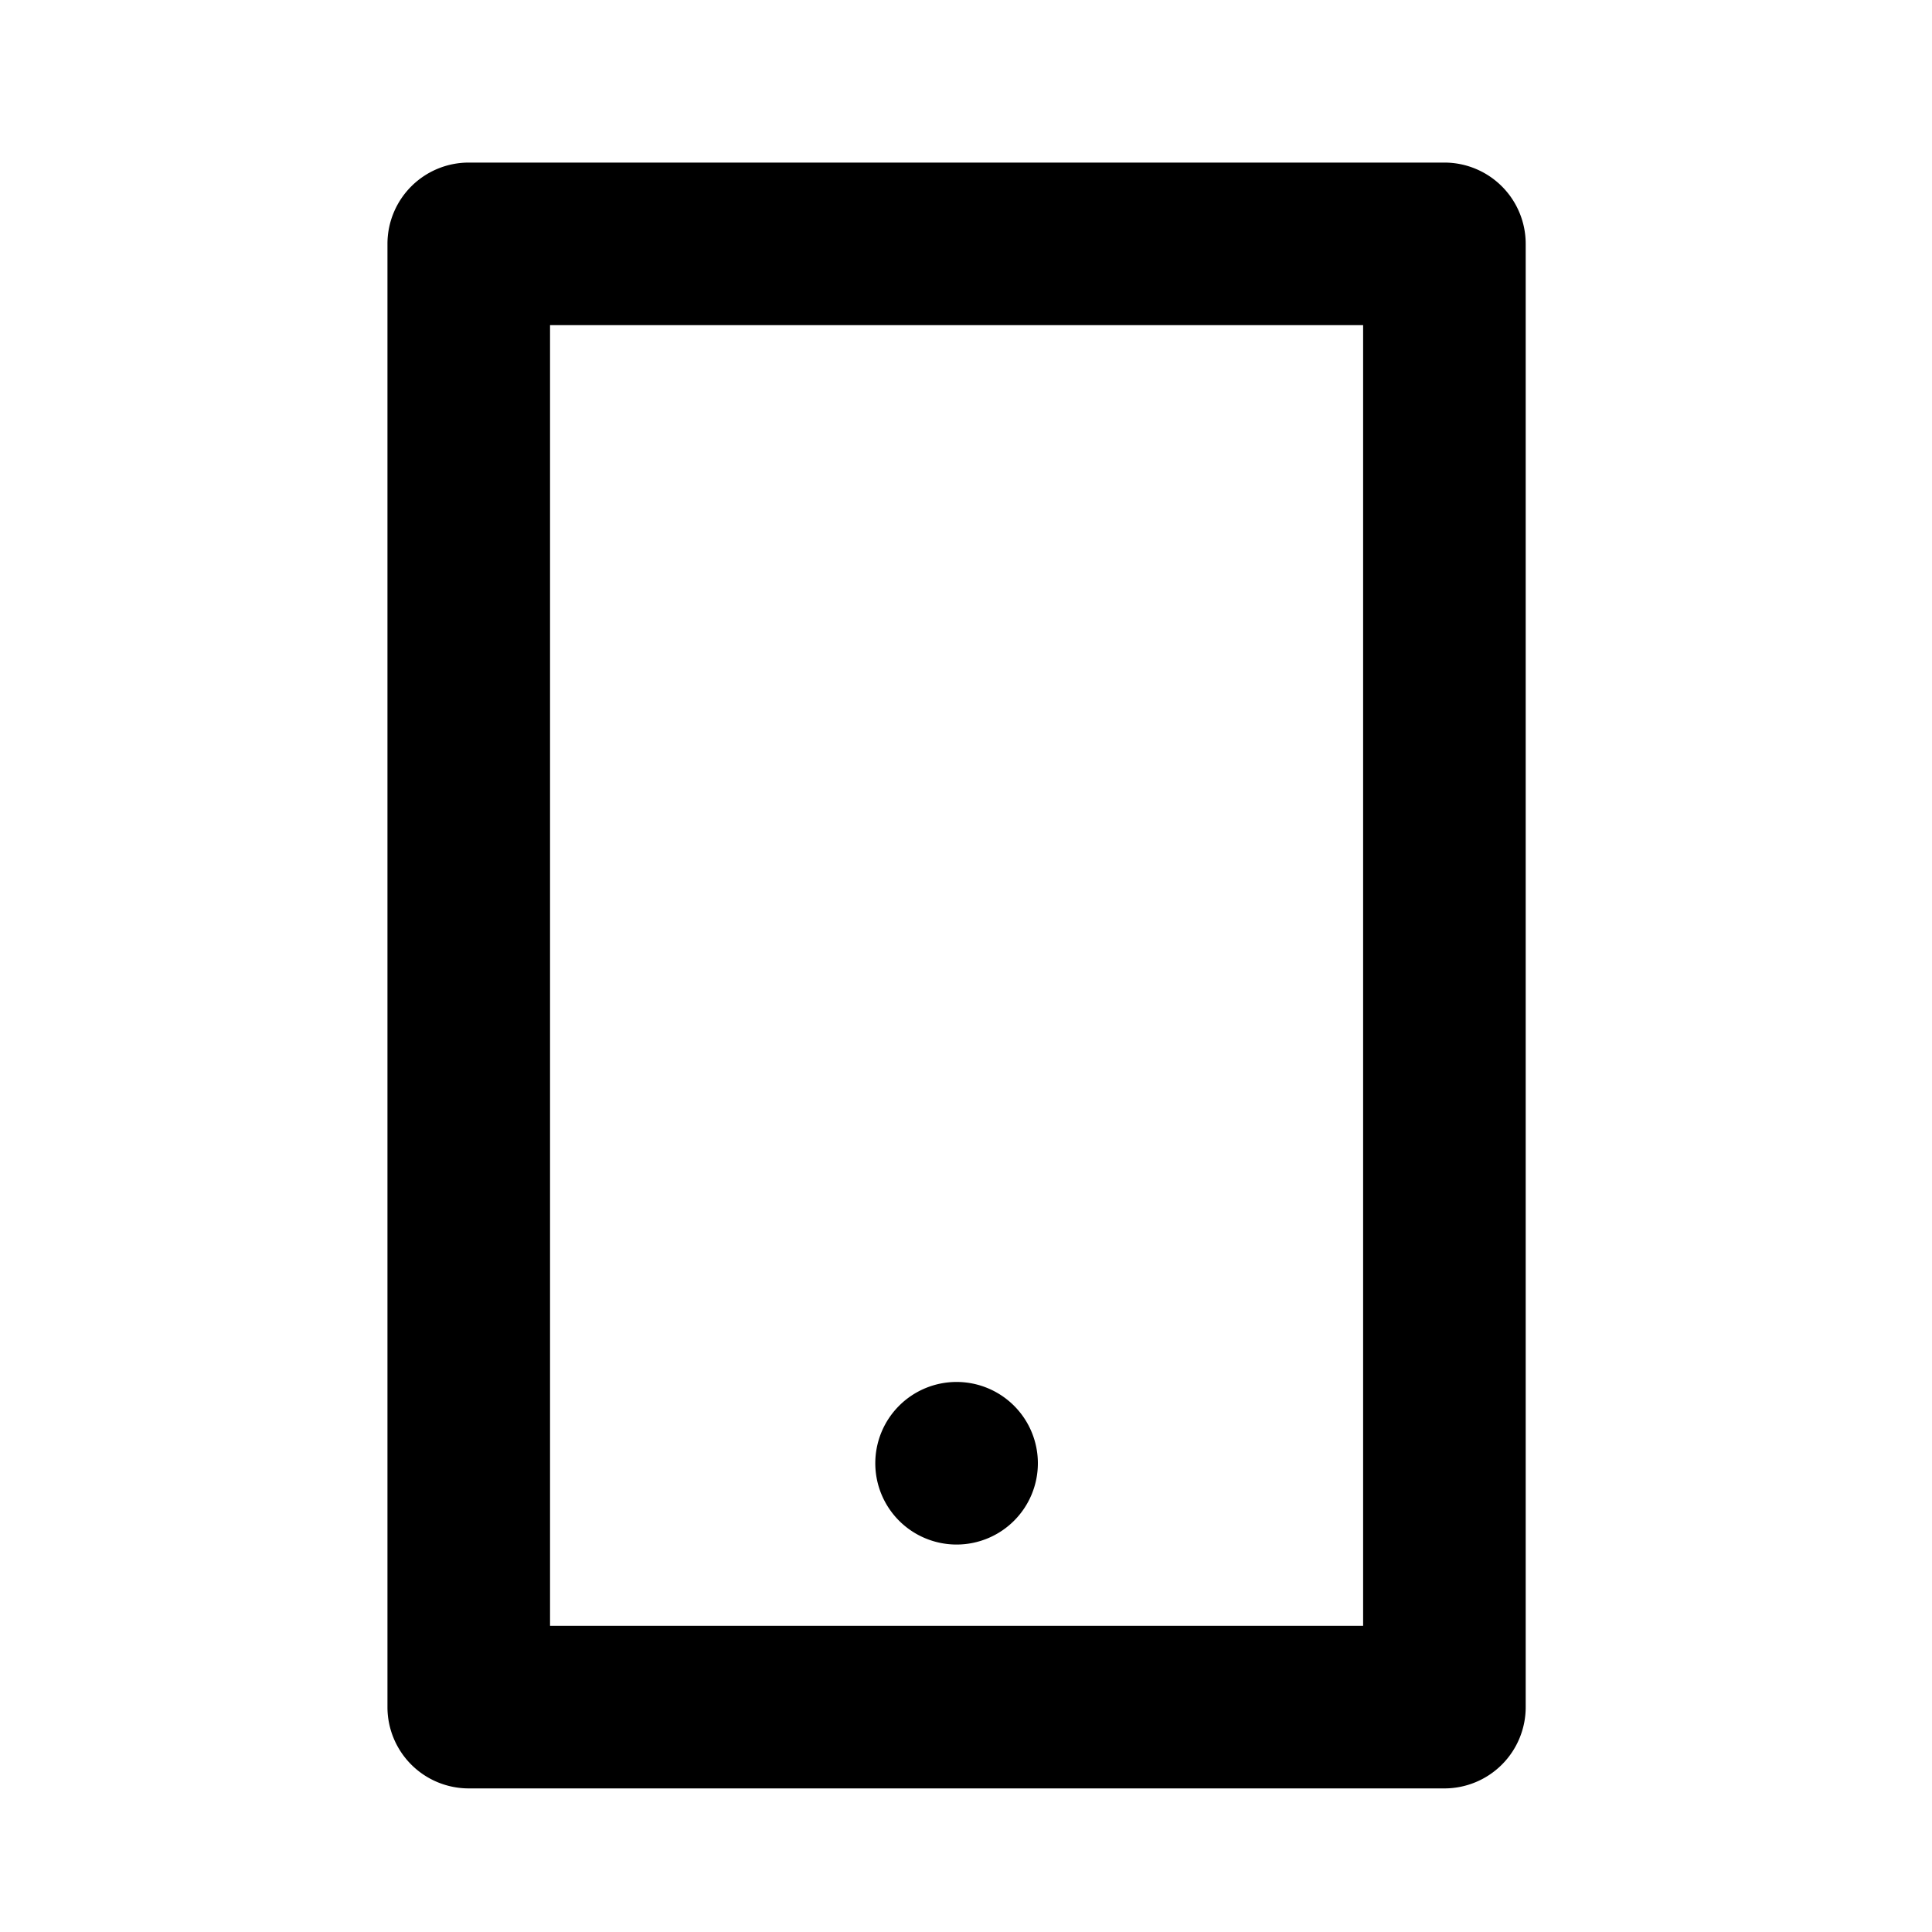<svg xmlns="http://www.w3.org/2000/svg" width="40" height="40" viewBox="0 0 40 40">
  <g id="Group_196" data-name="Group 196" transform="translate(-779.393 -6041)">
    <rect id="Rectangle_107" data-name="Rectangle 107" width="40" height="40" transform="translate(779.393 6041)" fill="none"/>
    <path id="Path_378" data-name="Path 378" d="M8.366,5.366V32.295H25.2V5.366ZM6.683,2h20.2a1.683,1.683,0,0,1,1.683,1.683V33.978a1.683,1.683,0,0,1-1.683,1.683H6.683A1.683,1.683,0,0,1,5,33.978V3.683A1.683,1.683,0,0,1,6.683,2Zm10.1,25.246A1.683,1.683,0,1,1,15.1,28.929,1.683,1.683,0,0,1,16.781,27.246Z" transform="translate(782.415 6042.366)"/>
  </g>
</svg>
